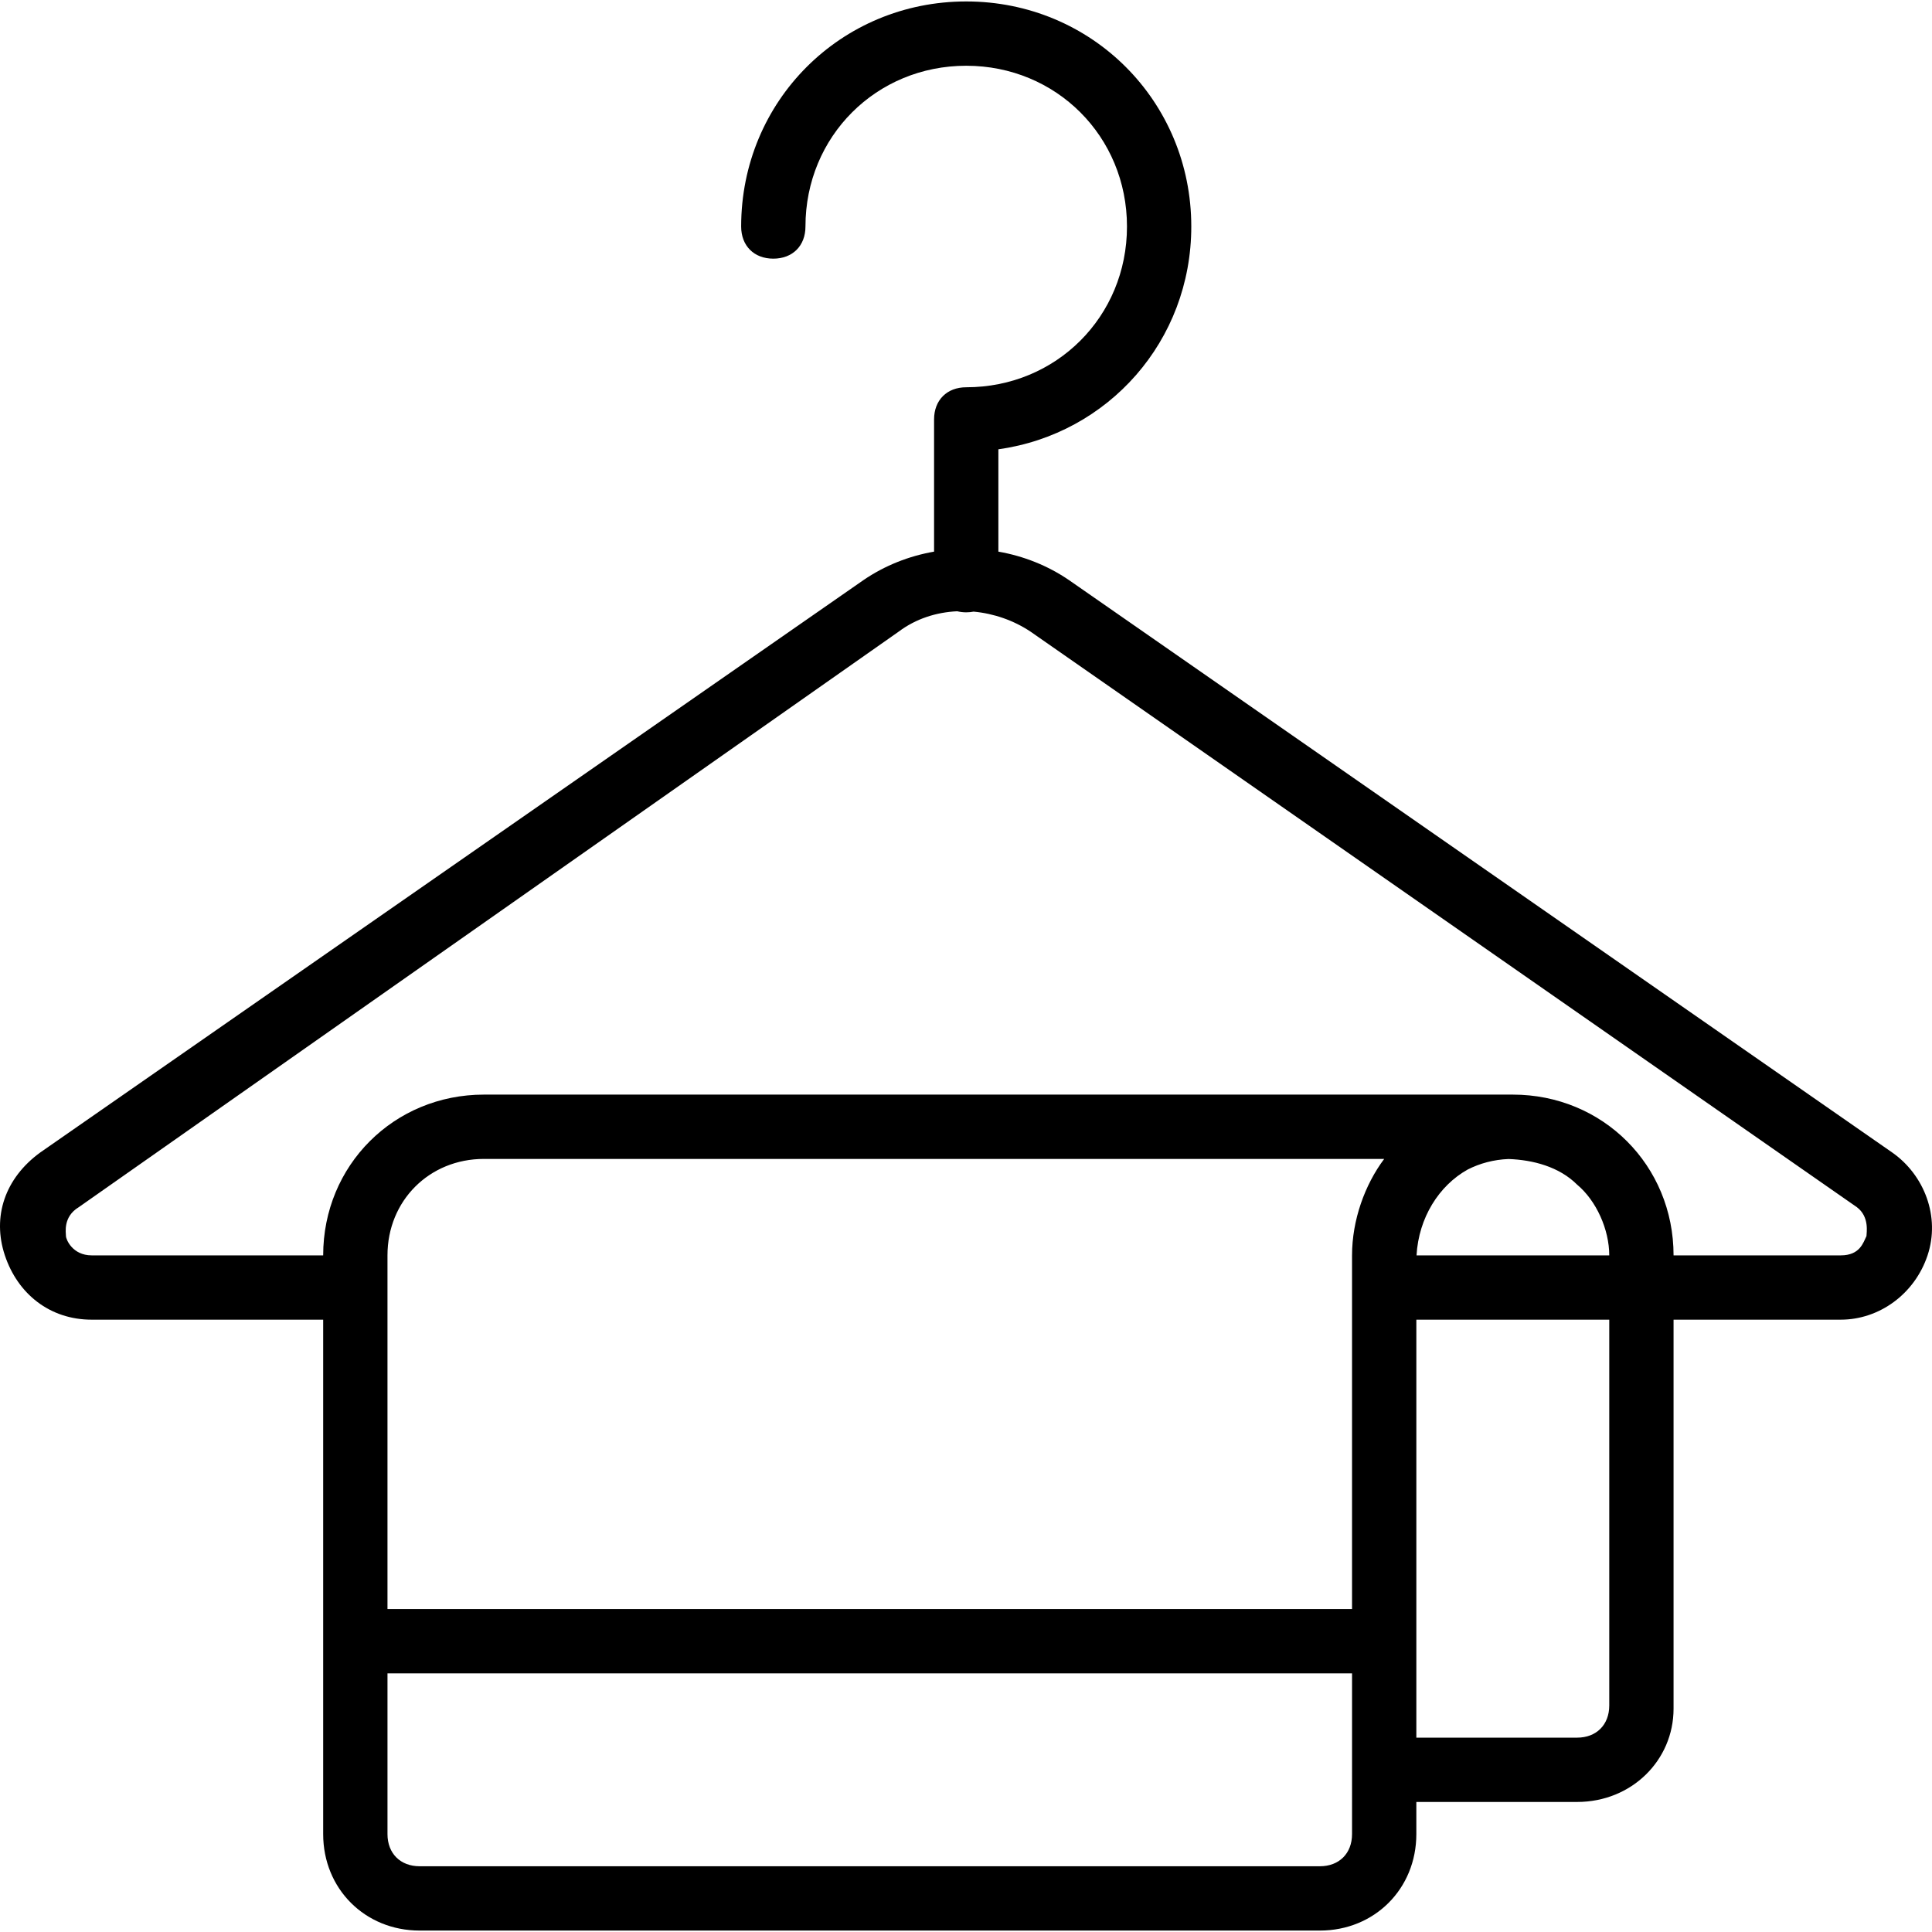 <?xml version="1.0" encoding="iso-8859-1"?>
<!-- Generator: Adobe Illustrator 19.0.0, SVG Export Plug-In . SVG Version: 6.00 Build 0)  -->
<svg version="1.1" id="Layer_1" xmlns="http://www.w3.org/2000/svg" xmlns:xlink="http://www.w3.org/1999/xlink" x="0px" y="0px"
	 viewBox="0 0 512.765 512.765" style="enable-background:new 0 0 512.765 512.765;" xml:space="preserve">
<g transform="translate(1 1)">
	<g>
		<path d="M501.2,304.876L282.747,152.983c-5.693-3.895-12.124-6.417-18.773-7.577v-27.159c29.155-4.075,51.2-28.753,51.2-59.131
			c0-33.28-26.453-59.733-59.733-59.733c-33.28,0-59.733,26.453-59.733,59.733c0,5.12,3.413,8.533,8.533,8.533
			c5.12,0,8.533-3.413,8.533-8.533c0-23.893,18.773-42.667,42.667-42.667c23.893,0,42.667,18.773,42.667,42.667
			s-18.773,42.667-42.667,42.667c-5.12,0-8.533,3.413-8.533,8.533v35.09c-6.649,1.16-13.08,3.681-18.773,7.577L9.68,304.876
			c-9.387,6.827-12.8,17.067-9.387,27.307c3.413,10.24,11.947,17.067,23.04,17.067h61.44v85.333v51.2
			c0,14.507,11.093,25.6,25.6,25.6h238.933c14.507,0,25.6-11.093,25.6-25.6v-8.533h42.667c14.507,0,25.6-11.093,25.6-24.747V349.249
			h44.373c10.24,0,19.627-6.827,23.04-17.067C514,321.943,509.734,310.849,501.2,304.876z M374.96,332.183
			c0.557-9.976,5.953-18.535,13.582-22.785c3.232-1.646,6.894-2.63,10.832-2.788c6.449,0.227,13.433,2.033,18.199,6.8
			c5.12,4.267,8.533,11.947,8.533,18.773H374.96z M357.84,332.183v1.707v92.16h-256v-85.333v-8.533c0-14.507,11.093-25.6,25.6-25.6
			h238.933C361.254,313.409,357.84,322.796,357.84,332.183z M357.84,485.783c0,5.12-3.413,8.533-8.533,8.533H110.374
			c-5.12,0-8.533-3.413-8.533-8.533v-42.667h256v25.6V485.783z M417.574,460.183h-42.667v-25.6v-85.333h51.2v102.4
			C426.107,456.769,422.694,460.183,417.574,460.183z M494.374,327.063c-0.853,1.707-1.707,5.12-6.827,5.12h-44.373
			c0-23.893-18.773-42.667-42.667-42.667H127.44c-23.893,0-42.667,18.773-42.667,42.667h-61.44c-5.12,0-6.827-4.267-6.827-5.12
			c0-0.853-0.853-5.12,3.413-7.68l217.6-152.747c4.578-3.433,10.009-5.15,15.53-5.401c0.746,0.179,1.542,0.281,2.39,0.281
			c0.689,0,1.344-0.067,1.967-0.186c5.372,0.496,10.641,2.333,15.1,5.306l219.307,152.747
			C495.227,321.943,494.374,326.209,494.374,327.063z"/>
	</g>
</g>
<g>
</g>
<g>
</g>
<g>
</g>
<g>
</g>
<g>
</g>
<g>
</g>
<g>
</g>
<g>
</g>
<g>
</g>
<g>
</g>
<g>
</g>
<g>
</g>
<g>
</g>
<g>
</g>
<g>
</g>
</svg>
